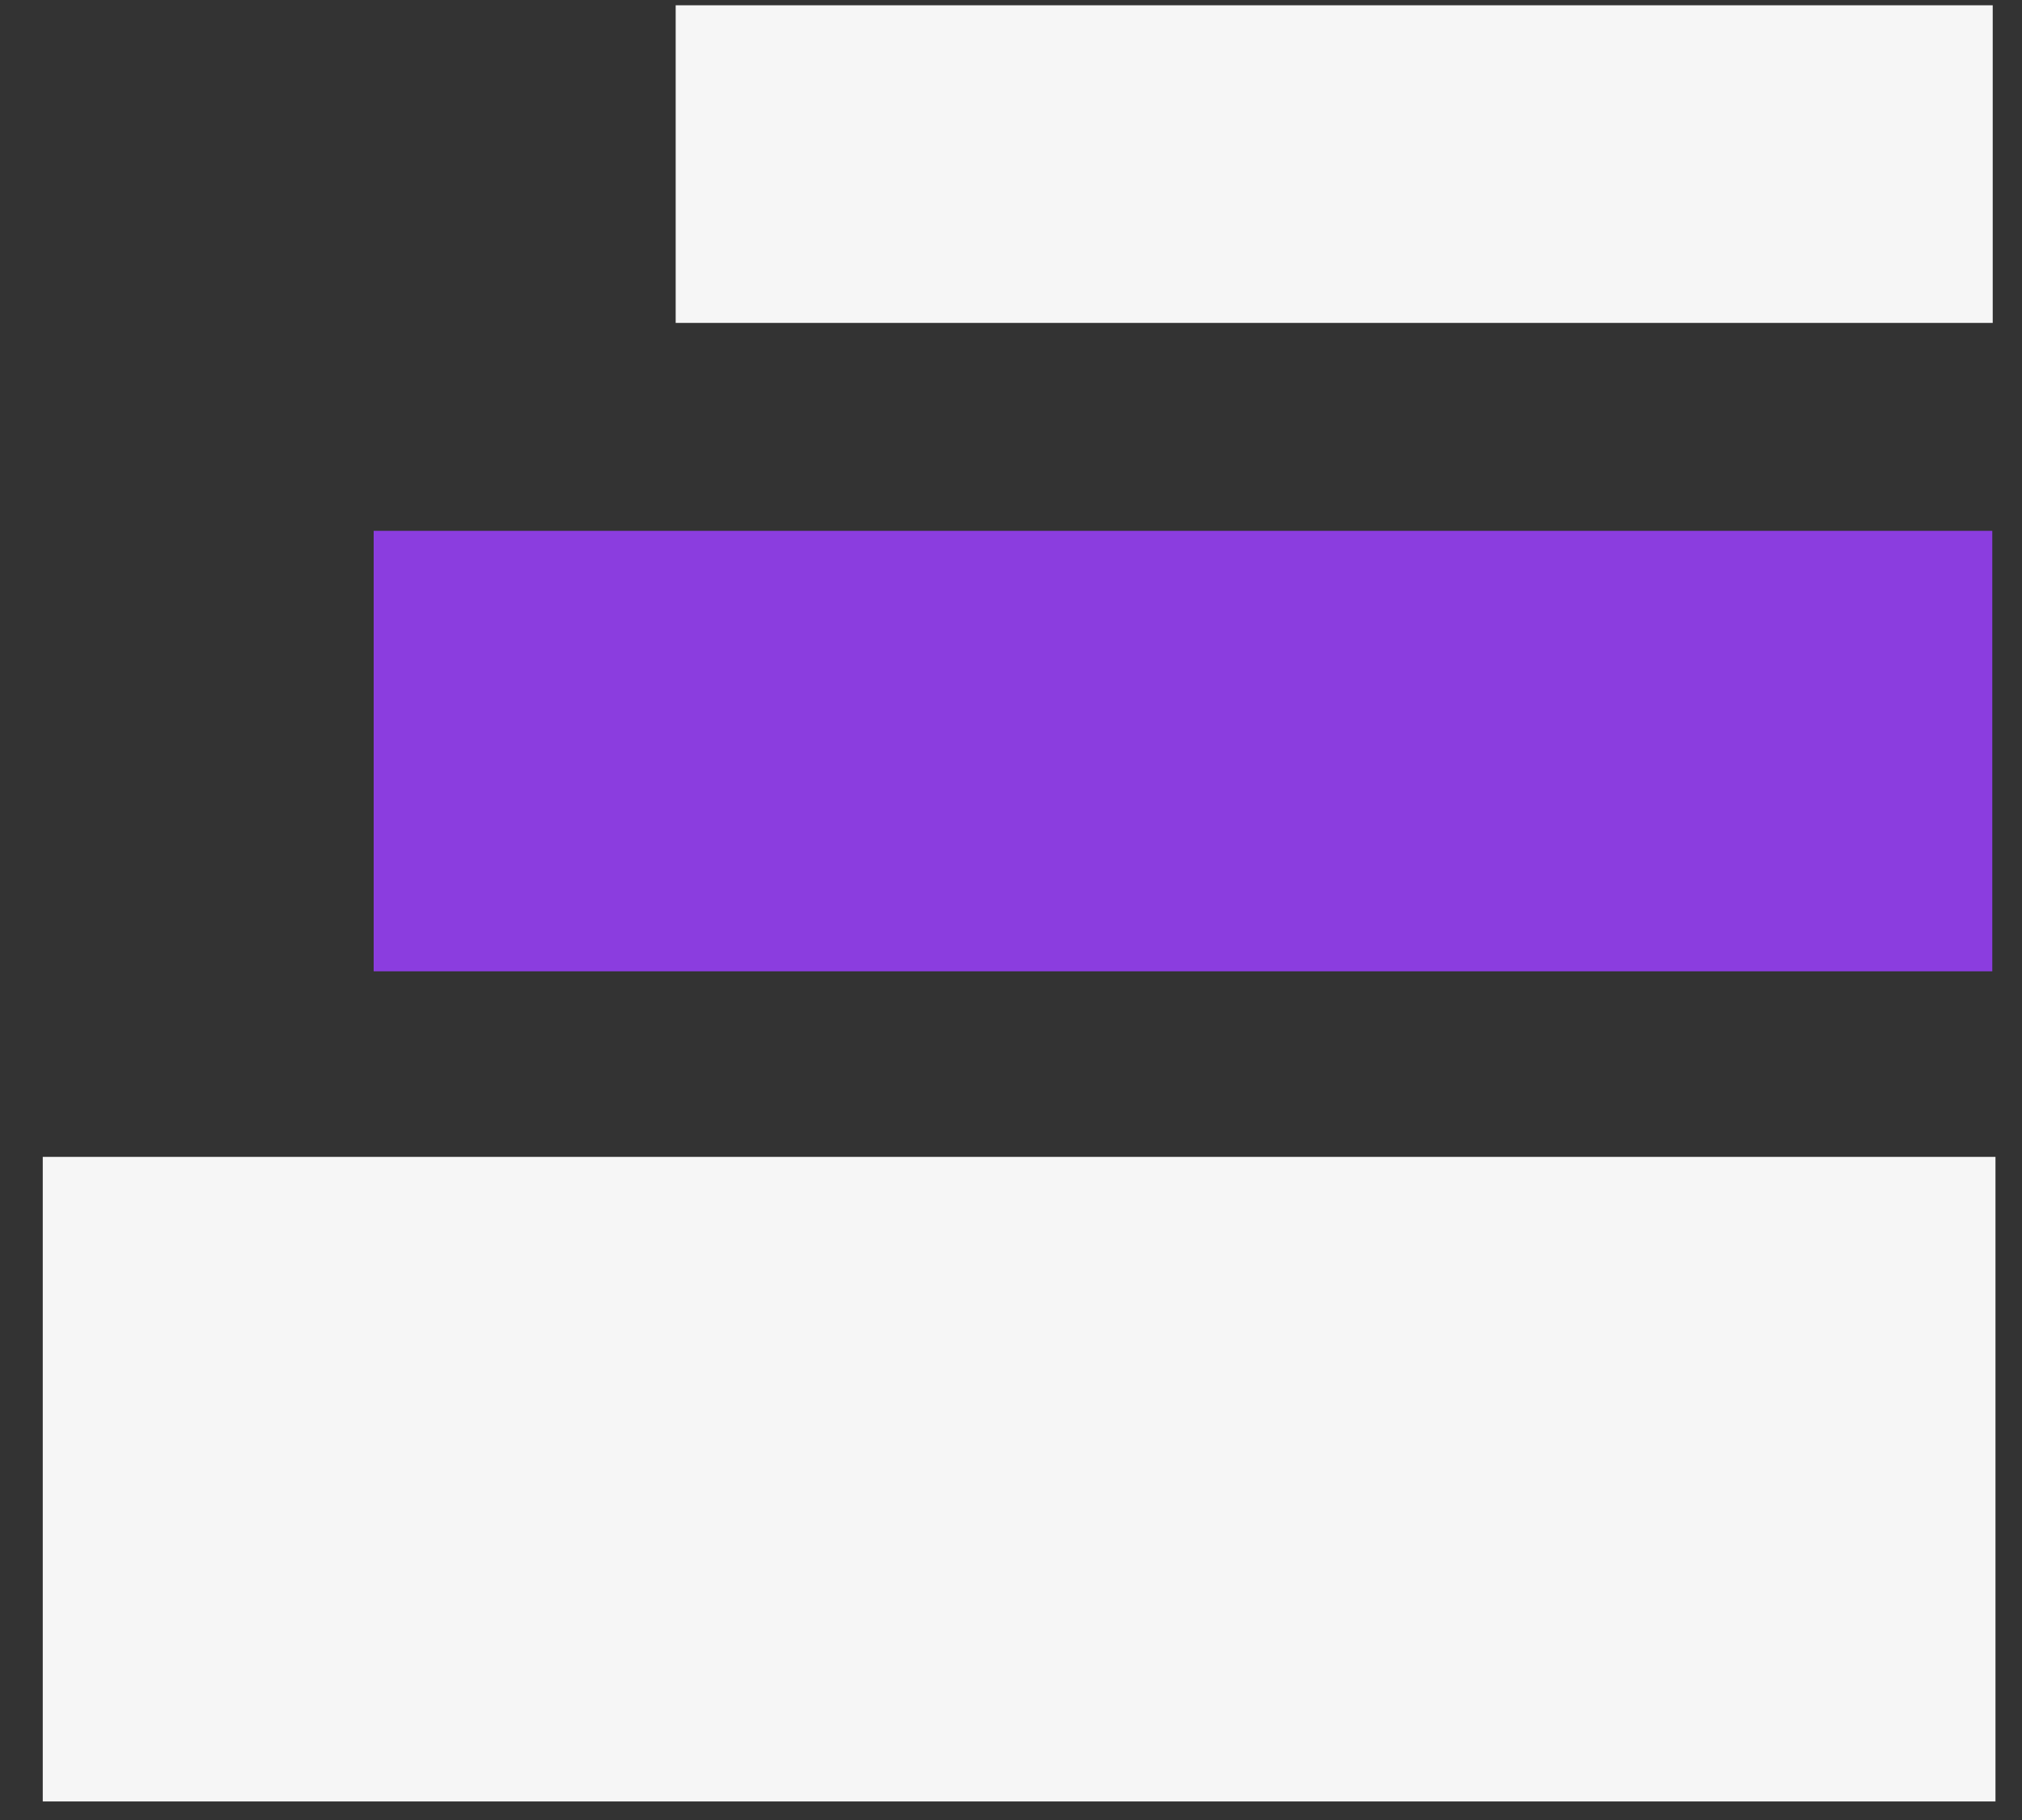 <svg xmlns="http://www.w3.org/2000/svg" xmlns:xlink="http://www.w3.org/1999/xlink" width="50" zoomAndPan="magnify" viewBox="0 0 37.5 33.75" height="45" preserveAspectRatio="xMidYMid meet" version="1.0"><rect x="0" y="0" width="37.5" height="33.75" fill="#333333" stroke="none"/><defs><clipPath id="a456ebaaa5"><path d="M 0.793 21.453 L 37.008 21.453 L 37.008 33.406 L 0.793 33.406 Z M 0.793 21.453 " clip-rule="nonzero"/></clipPath><clipPath id="606d566a88"><path d="M 6.93 9.844 L 36.957 9.844 L 36.957 18.012 L 6.93 18.012 Z M 6.93 9.844 " clip-rule="nonzero"/></clipPath><clipPath id="4f9b2d77df"><path d="M 12.531 0.098 L 36.957 0.098 L 36.957 5.988 L 12.531 5.988 Z M 12.531 0.098 " clip-rule="nonzero"/></clipPath></defs><g clip-path="url(#a456ebaaa5)"><path fill="#f6f6f6" d="M 0.793 21.453 L 37.016 21.453 L 37.016 33.406 L 0.793 33.406 Z M 0.793 21.453 " fill-opacity="1" fill-rule="nonzero"/></g><g clip-path="url(#606d566a88)"><path fill="#8b3ddf" d="M 6.93 9.844 L 36.949 9.844 L 36.949 18.012 L 6.93 18.012 Z M 6.93 9.844 " fill-opacity="1" fill-rule="nonzero"/></g><g clip-path="url(#4f9b2d77df)"><path fill="#f6f6f6" d="M 12.531 0.098 L 36.969 0.098 L 36.969 5.988 L 12.531 5.988 Z M 12.531 0.098 " fill-opacity="1" fill-rule="nonzero"/></g></svg>